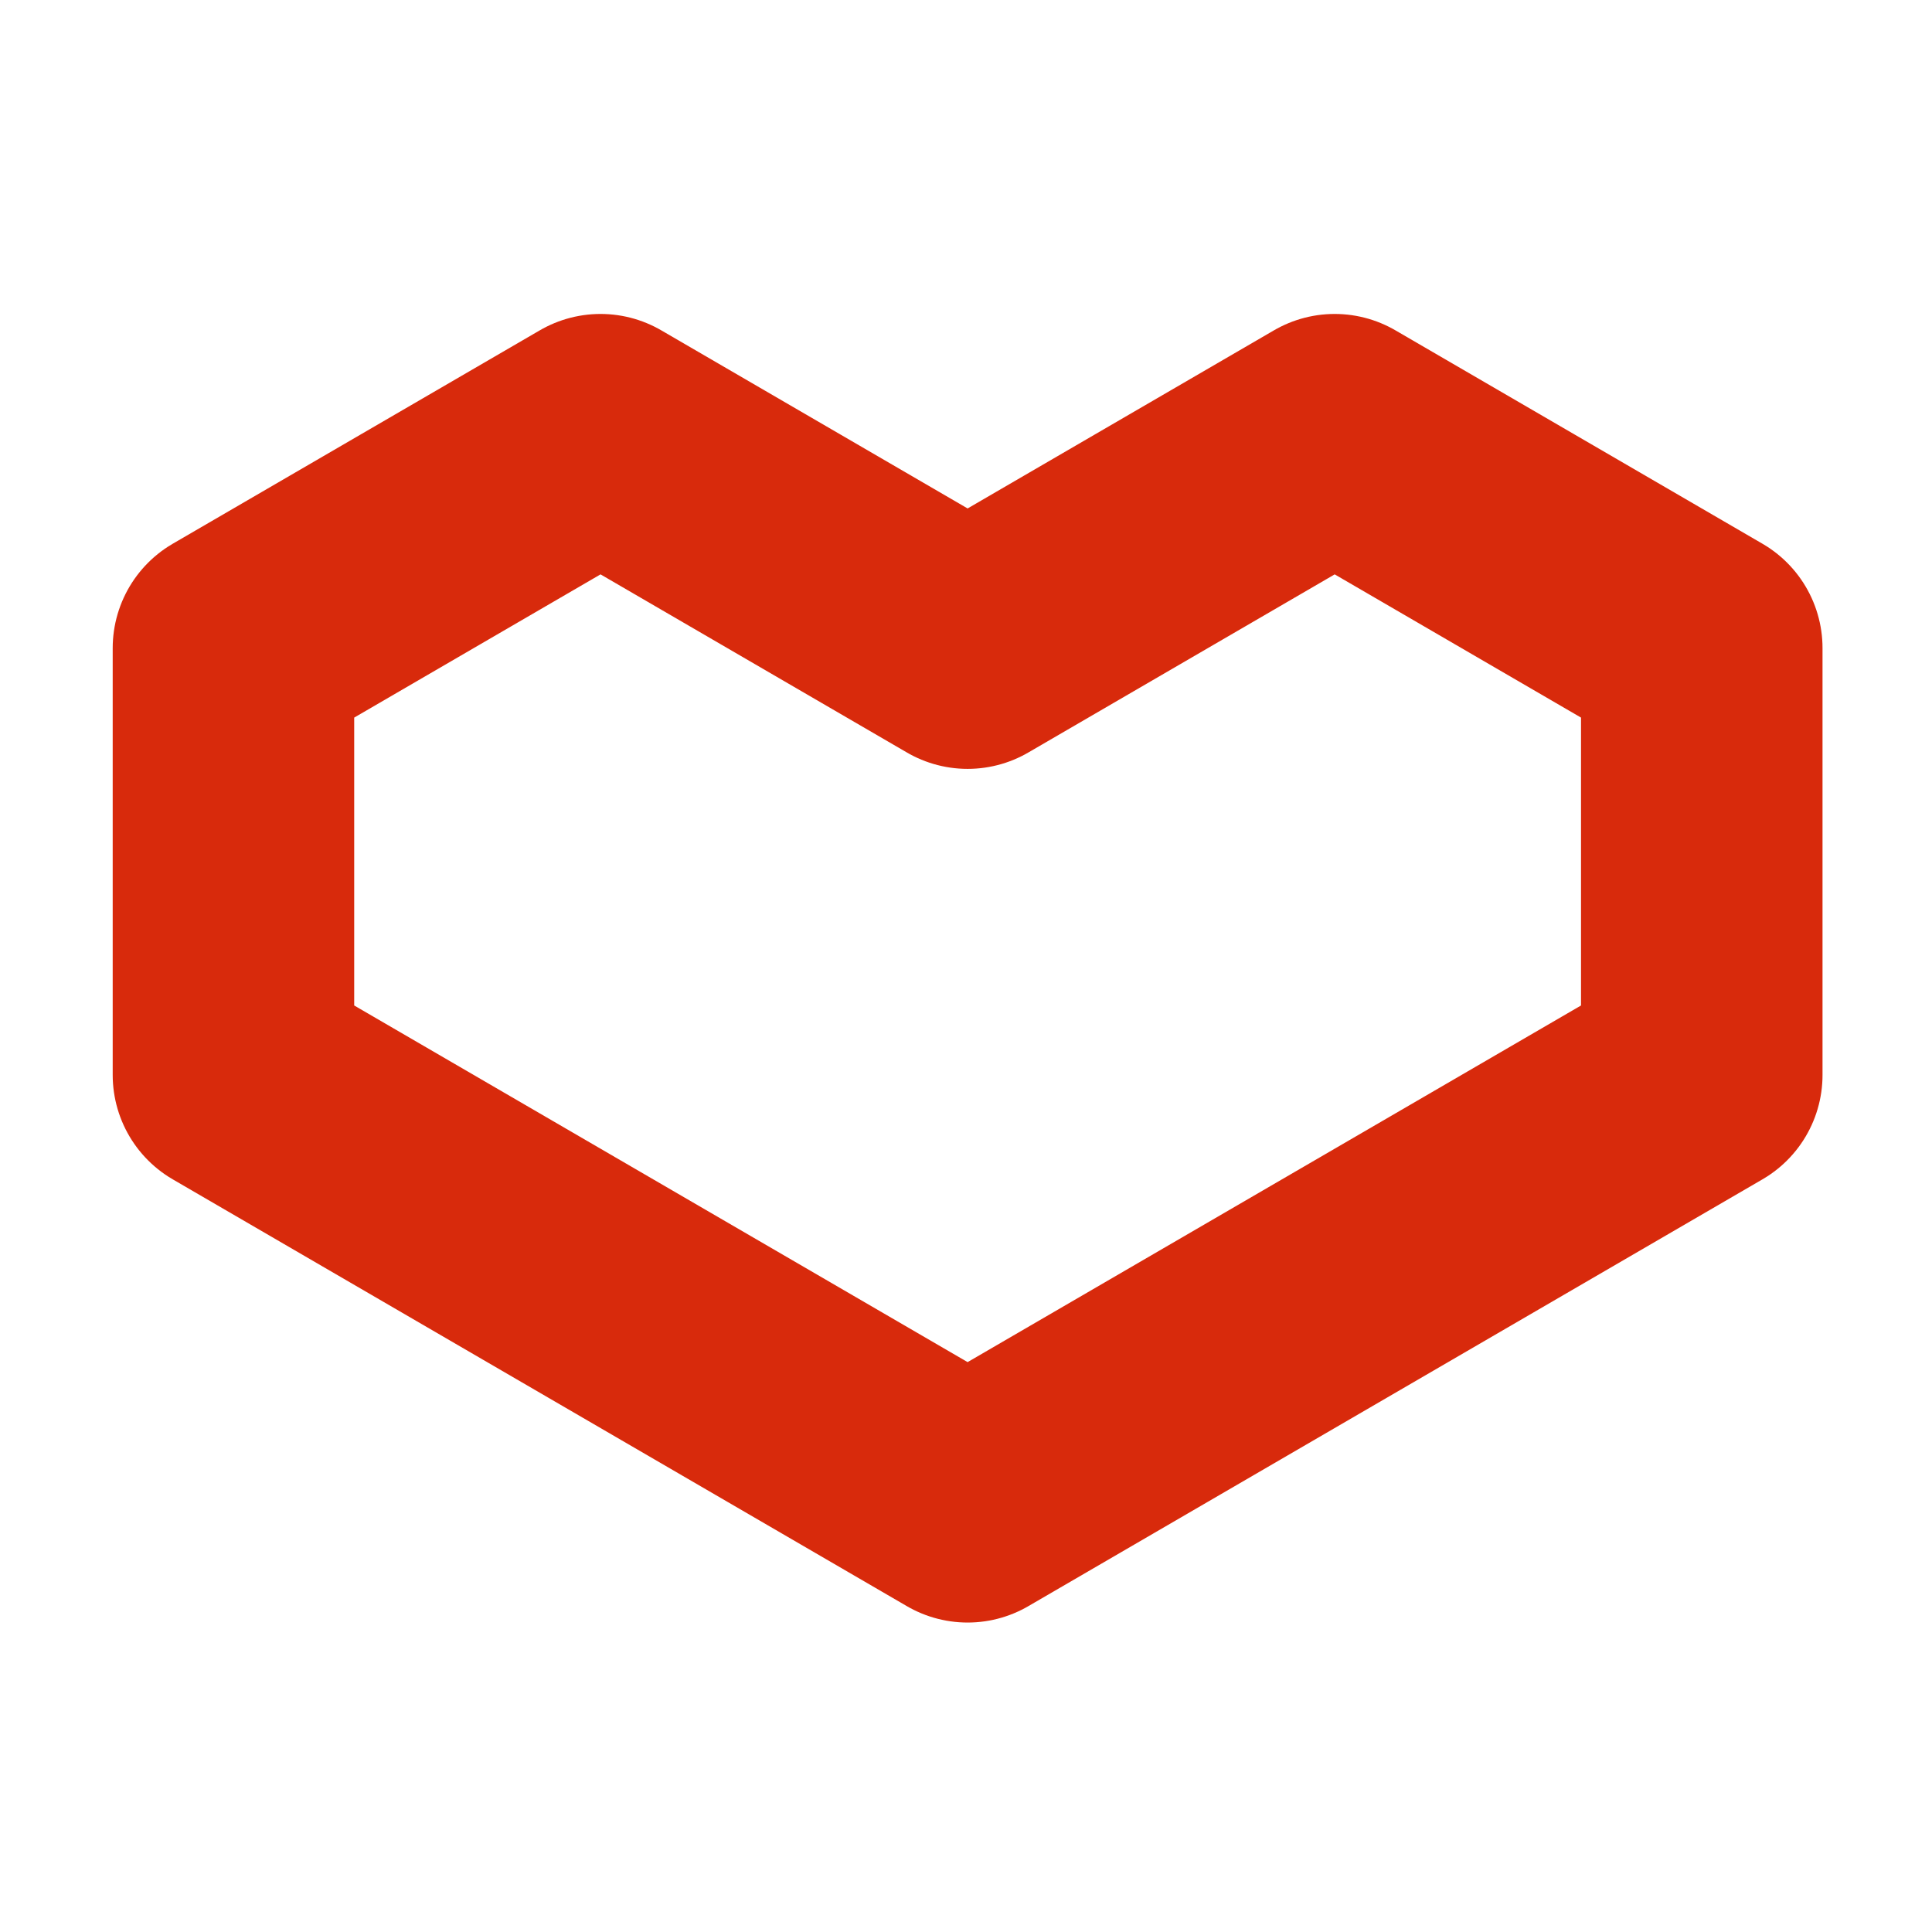 <svg xmlns="http://www.w3.org/2000/svg" width="240" height="240" fill="none" overflow="visible"><g><path d="M 0 0 L 240 0 L 240 240 L 0 240 Z" fill="transparent"></path><path d="M 29 133.535 L 29 133.535 L 29 80.512 L 29 80.512 L 74.6 54 L 74.6 54 L 74.6 54 L 74.6 54 L 74.6 54 L 120.2 80.512 L 120.2 80.512 L 120.2 80.512 L 165.8 54 L 165.8 54 L 165.8 54 L 165.8 54 L 165.8 54 L 211.4 80.512 L 211.4 80.512 L 211.4 133.535 L 211.4 133.535 L 120.2 186.558 L 120.2 186.558 L 120.2 186.558 L 120.2 186.558 L 120.2 186.558 Z" fill="transparent" stroke-width="30" stroke="rgb(216, 42, 12)" stroke-linejoin="round" stroke-dasharray=""></path></g></svg>